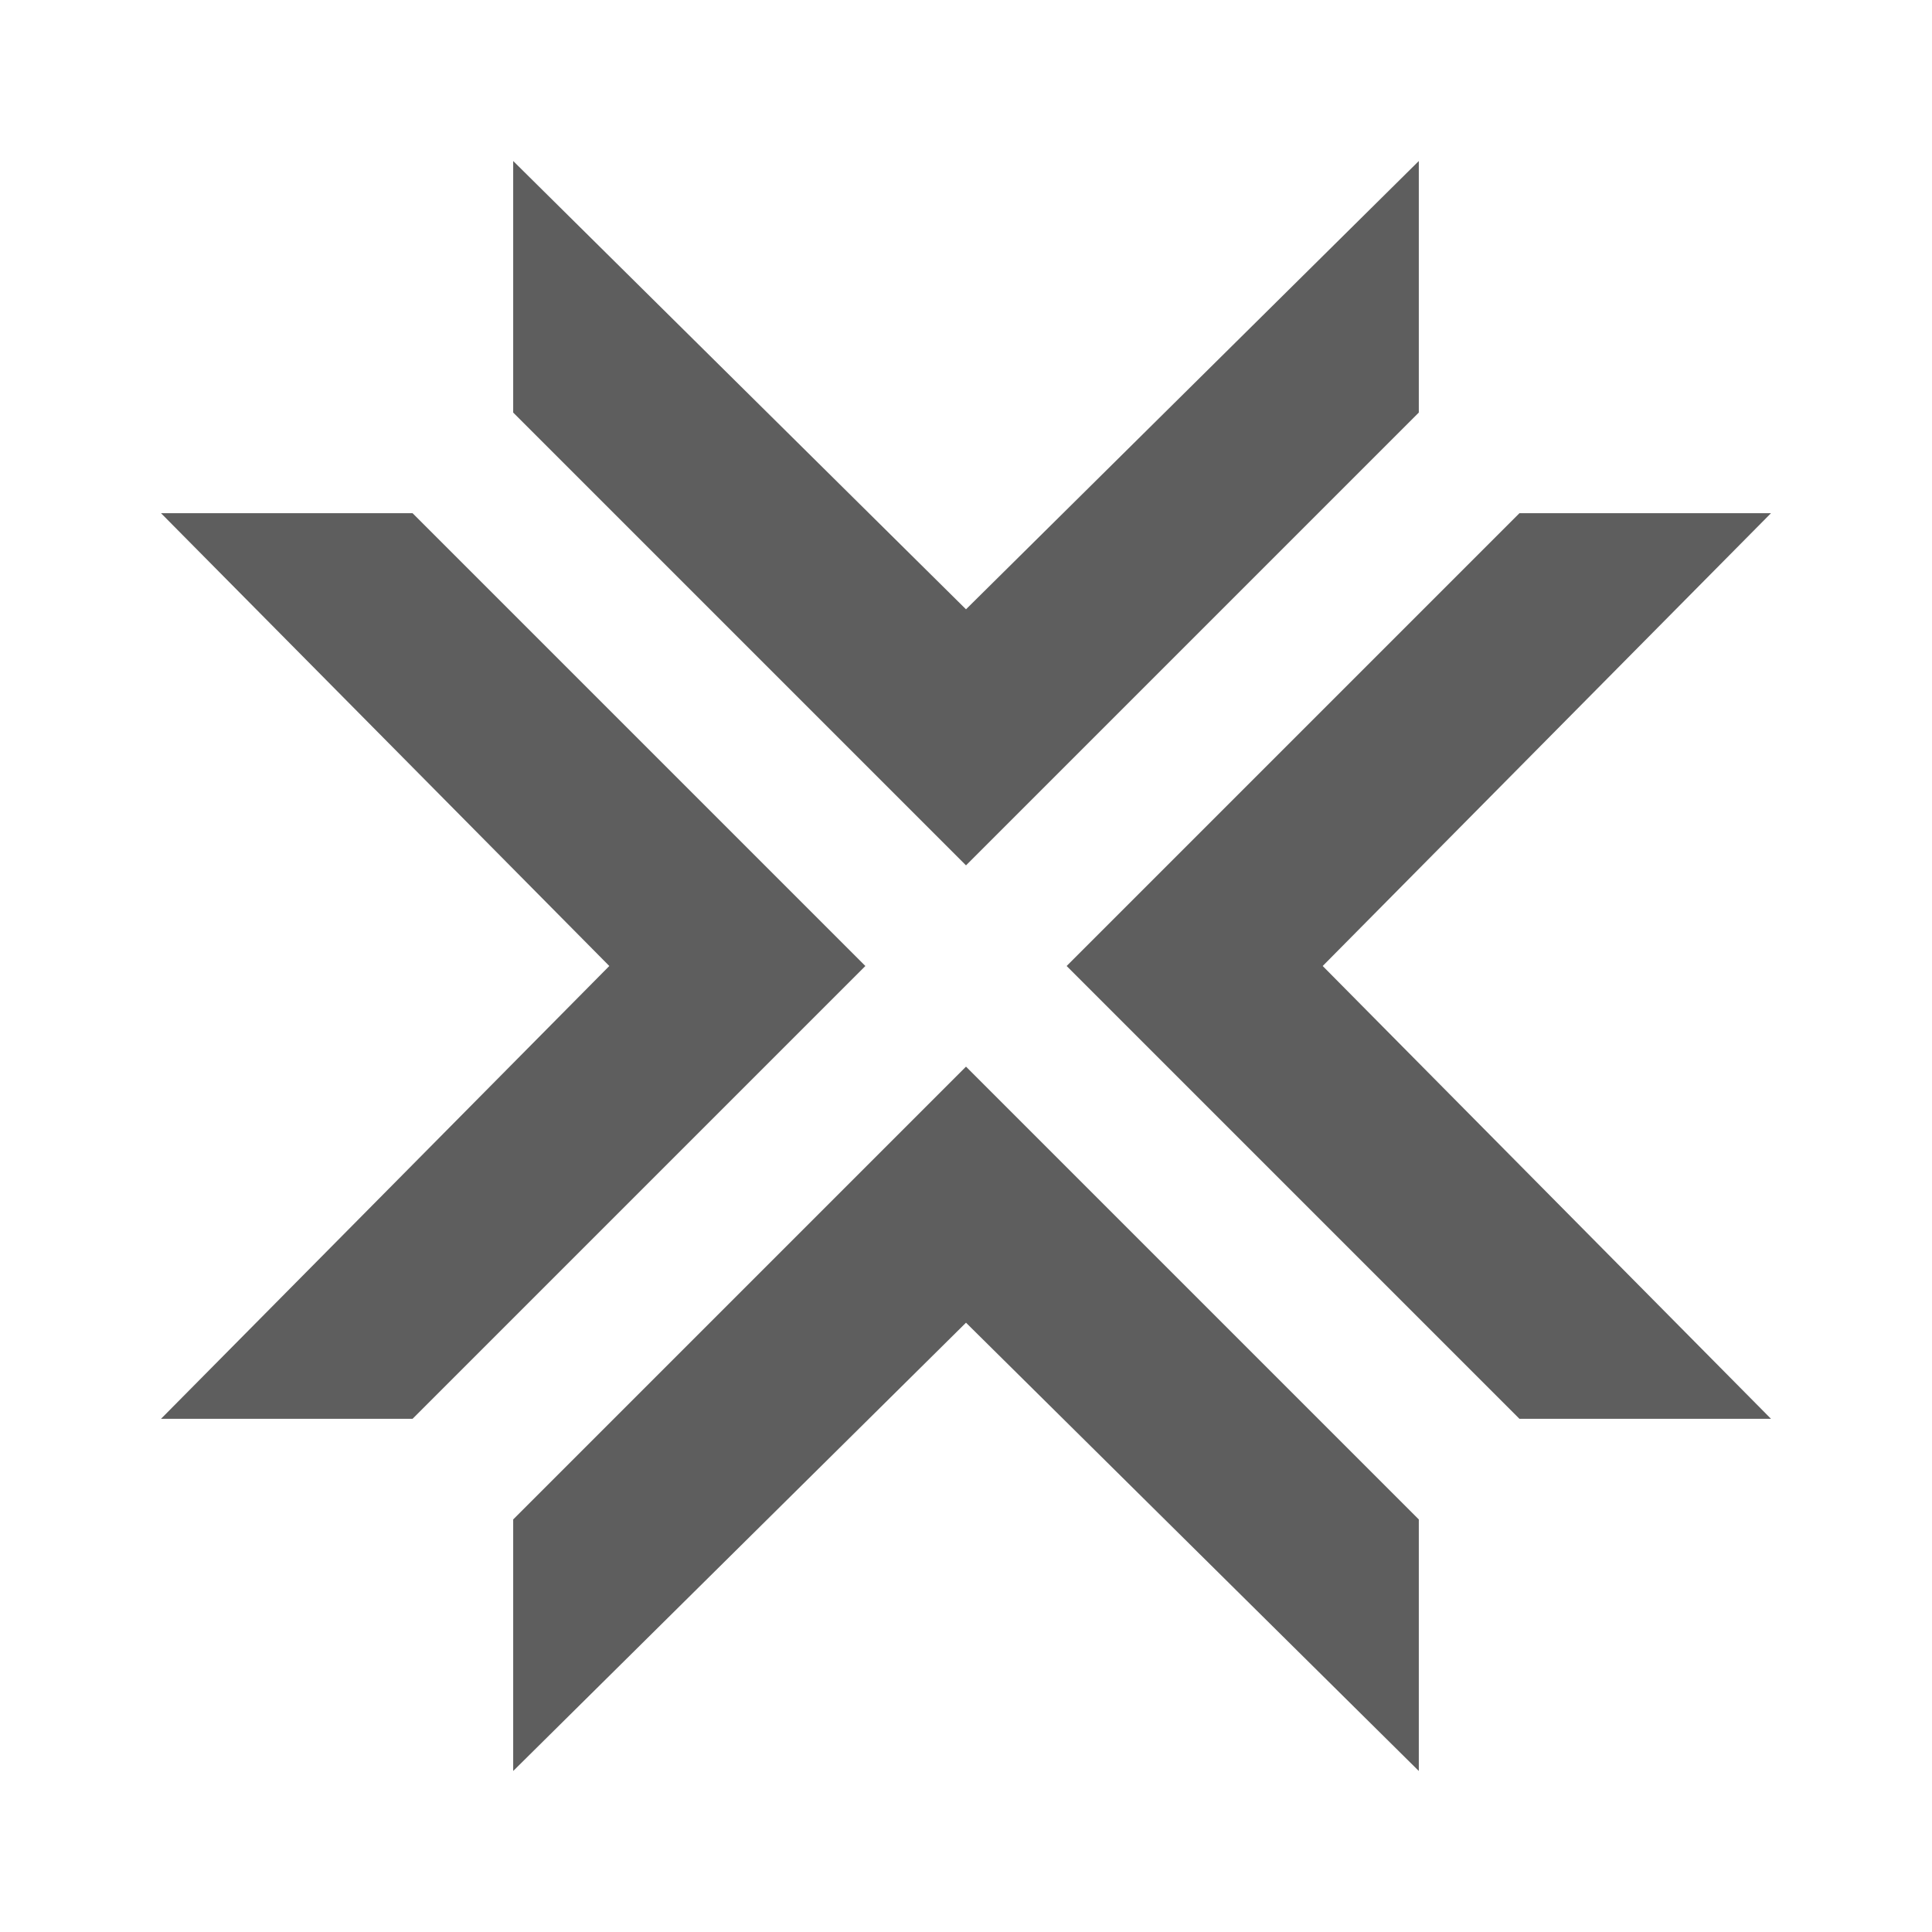 <svg width="128" height="128" viewBox="0 0 128 128" fill="none" xmlns="http://www.w3.org/2000/svg">
<path d="M34 27.333V10.667L64 40.368L94 10.667V27.333L64 57.333L34 27.333ZM34 100.667V117.333L64 87.632L94 117.333V100.667L64 70.667L34 100.667ZM100.667 94H117.333L87.632 64L117.333 34H100.667L70.667 64L100.667 94ZM27.333 94H10.667L40.368 64L10.667 34H27.333L57.333 64L27.333 94Z" fill="#5E5E5E"/>
</svg>
